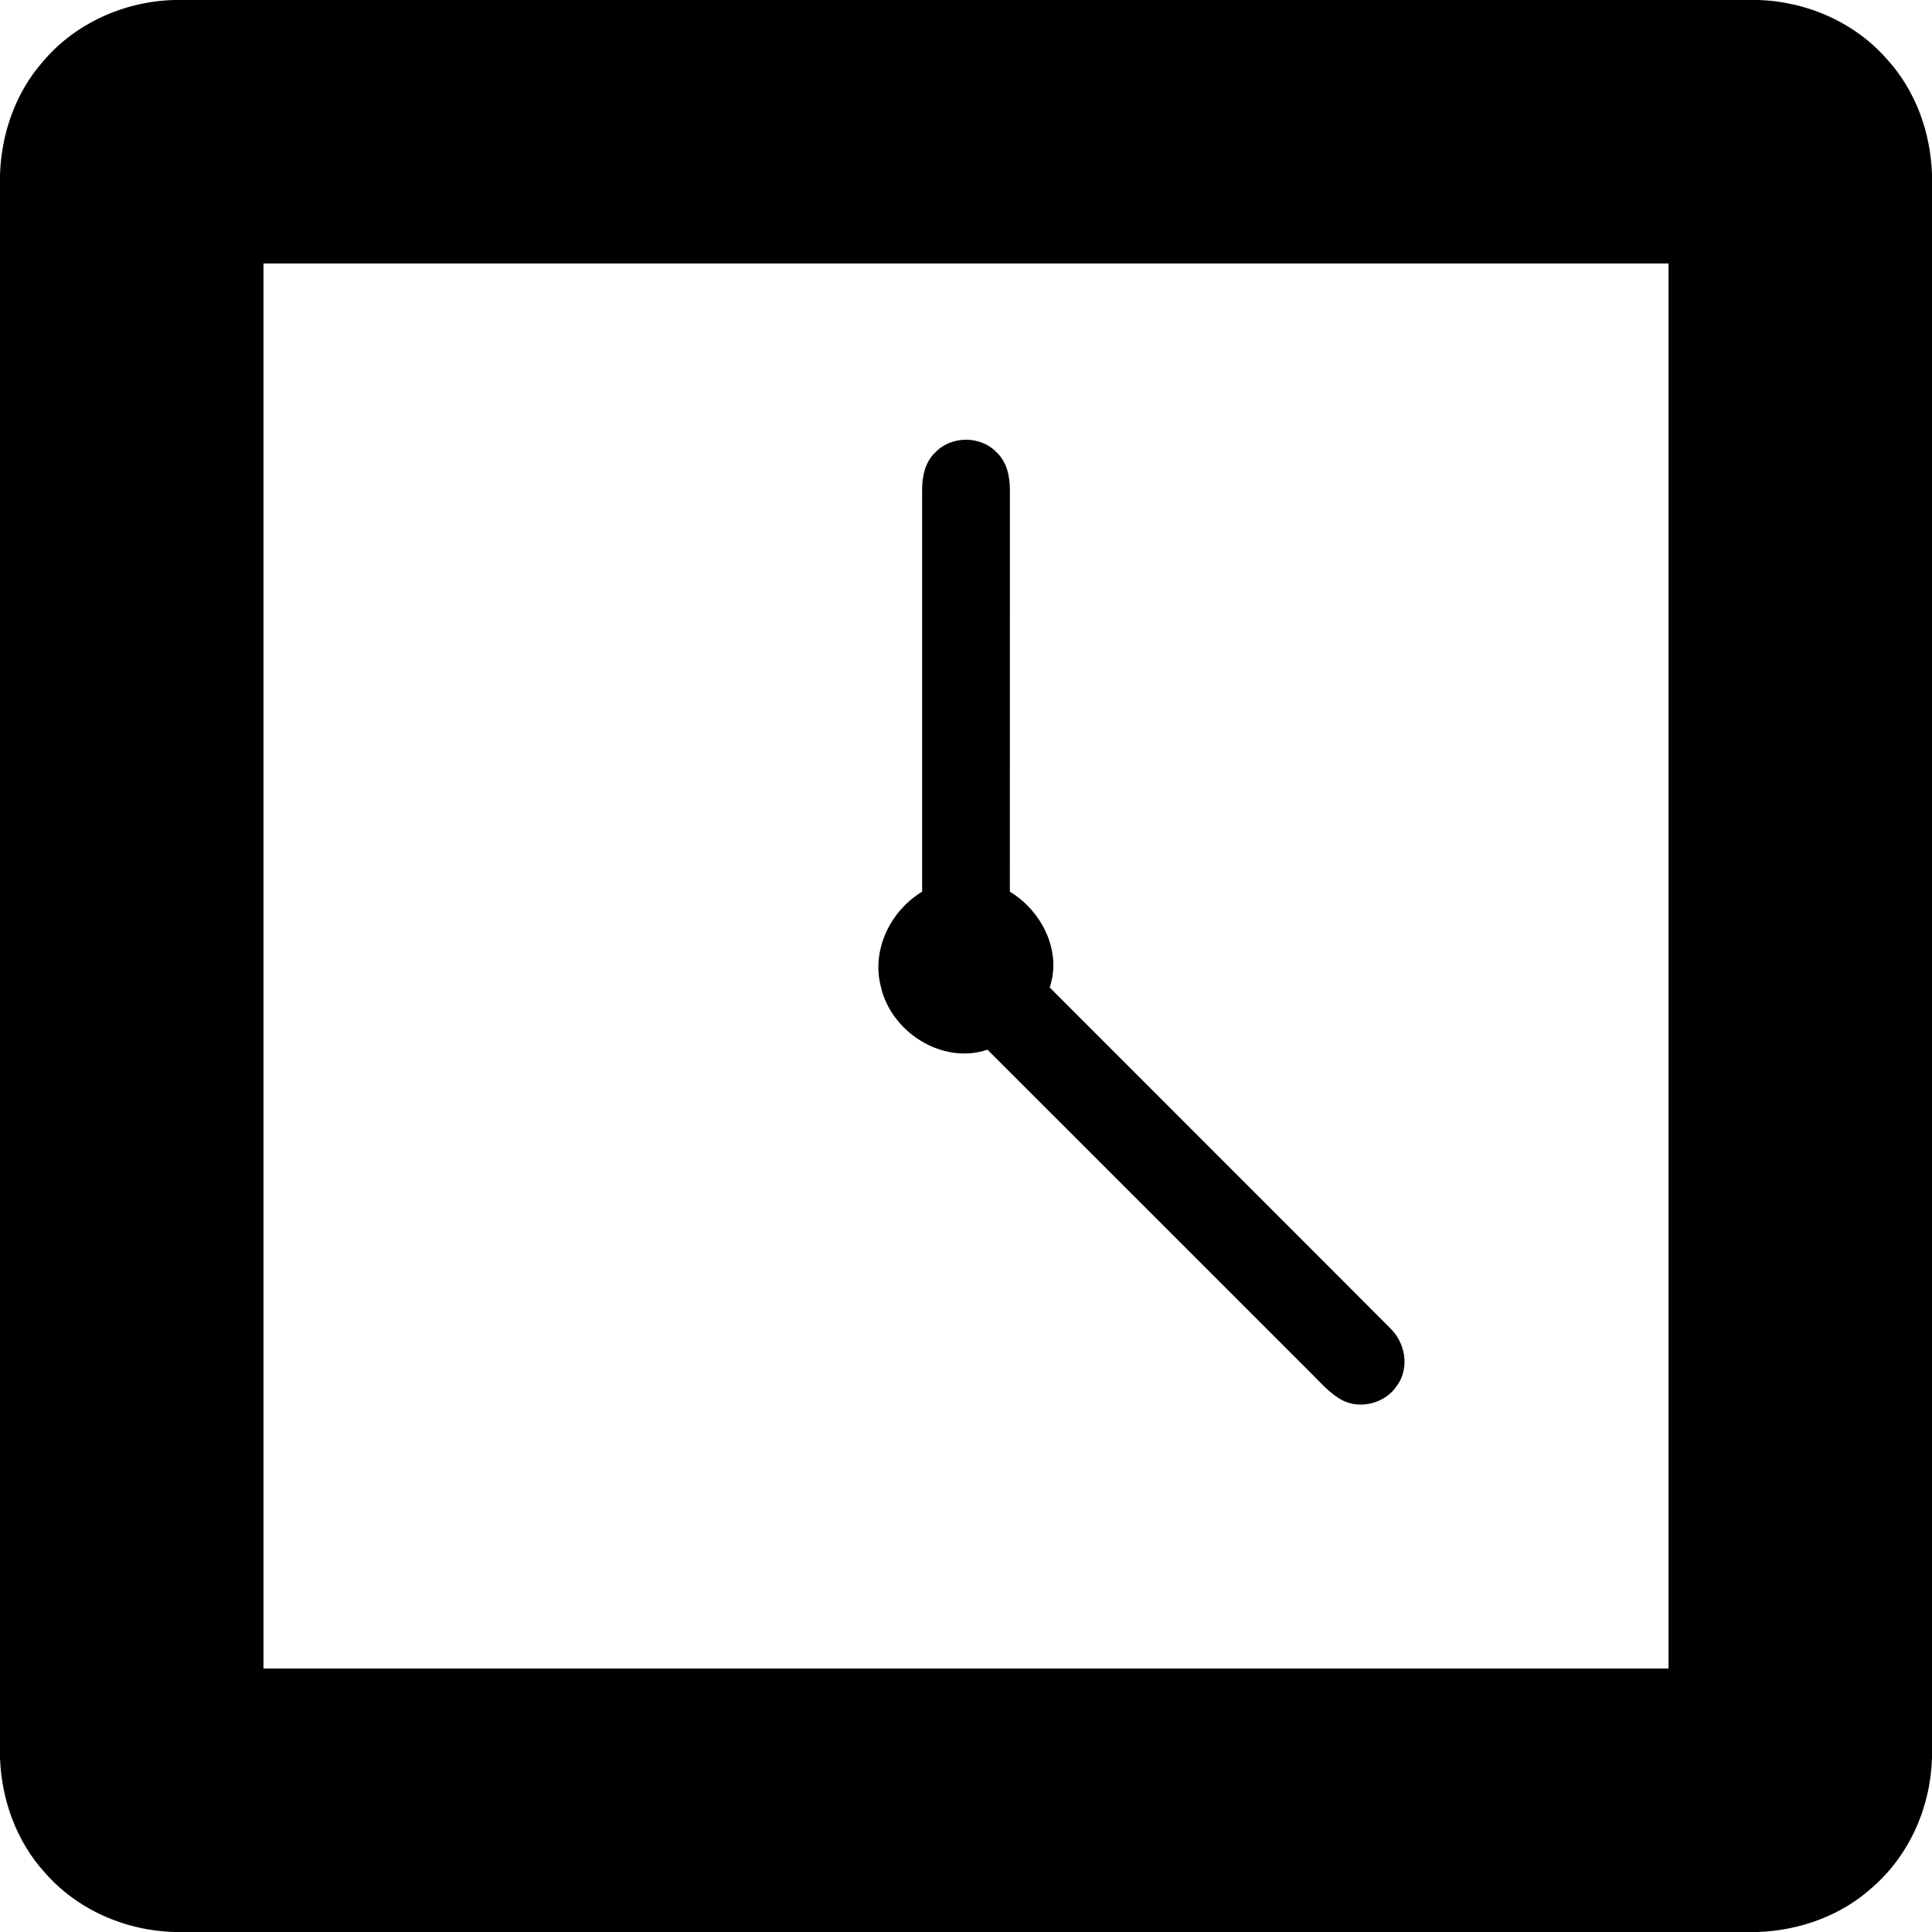 <?xml version="1.0" encoding="UTF-8" ?>
<!DOCTYPE svg PUBLIC "-//W3C//DTD SVG 1.1//EN" "http://www.w3.org/Graphics/SVG/1.1/DTD/svg11.dtd">
<svg width="512pt" height="512pt" viewBox="0 0 512 512" version="1.1" xmlns="http://www.w3.org/2000/svg">
<g id="#000000ff">
<path fill="#000000" opacity="1.00" d=" M 46.17 0.00 L 465.70 0.00 C 478.74 0.31 491.62 5.93 500.20 15.84 C 507.69 24.09 511.62 35.10 512.00 46.17 L 512.00 465.70 C 511.69 478.72 506.09 491.59 496.20 500.17 C 487.94 507.67 476.91 511.62 465.82 512.00 L 46.31 512.00 C 33.27 511.69 20.39 506.08 11.81 496.18 C 4.32 487.92 0.38 476.90 0.00 465.83 L 0.00 46.31 C 0.35 35.44 4.09 24.59 11.34 16.36 C 19.89 6.18 32.94 0.34 46.17 0.00 M 69.82 69.82 C 69.81 193.94 69.81 318.06 69.82 442.18 C 193.94 442.19 318.06 442.19 442.18 442.18 C 442.19 318.06 442.19 193.94 442.18 69.82 C 318.06 69.82 193.94 69.81 69.82 69.82 Z" />
<path fill="#000000" opacity="1.00" d=" M 247.88 119.88 C 252.08 115.42 259.91 115.42 264.11 119.88 C 266.86 122.42 267.64 126.29 267.63 129.88 C 267.63 165.35 267.63 200.83 267.62 236.30 C 276.04 241.38 281.46 252.00 278.18 261.69 C 308.18 291.75 338.27 321.74 368.25 351.82 C 372.42 355.67 373.65 362.45 370.23 367.19 C 367.24 371.77 360.75 373.59 355.84 371.14 C 352.46 369.37 349.98 366.41 347.31 363.77 C 318.77 335.25 290.25 306.69 261.69 278.18 C 249.70 282.25 236.06 273.47 233.42 261.40 C 230.91 251.70 235.99 241.36 244.38 236.30 C 244.37 200.83 244.37 165.36 244.37 129.89 C 244.36 126.29 245.13 122.42 247.88 119.88 Z" />
</g>
</svg>
